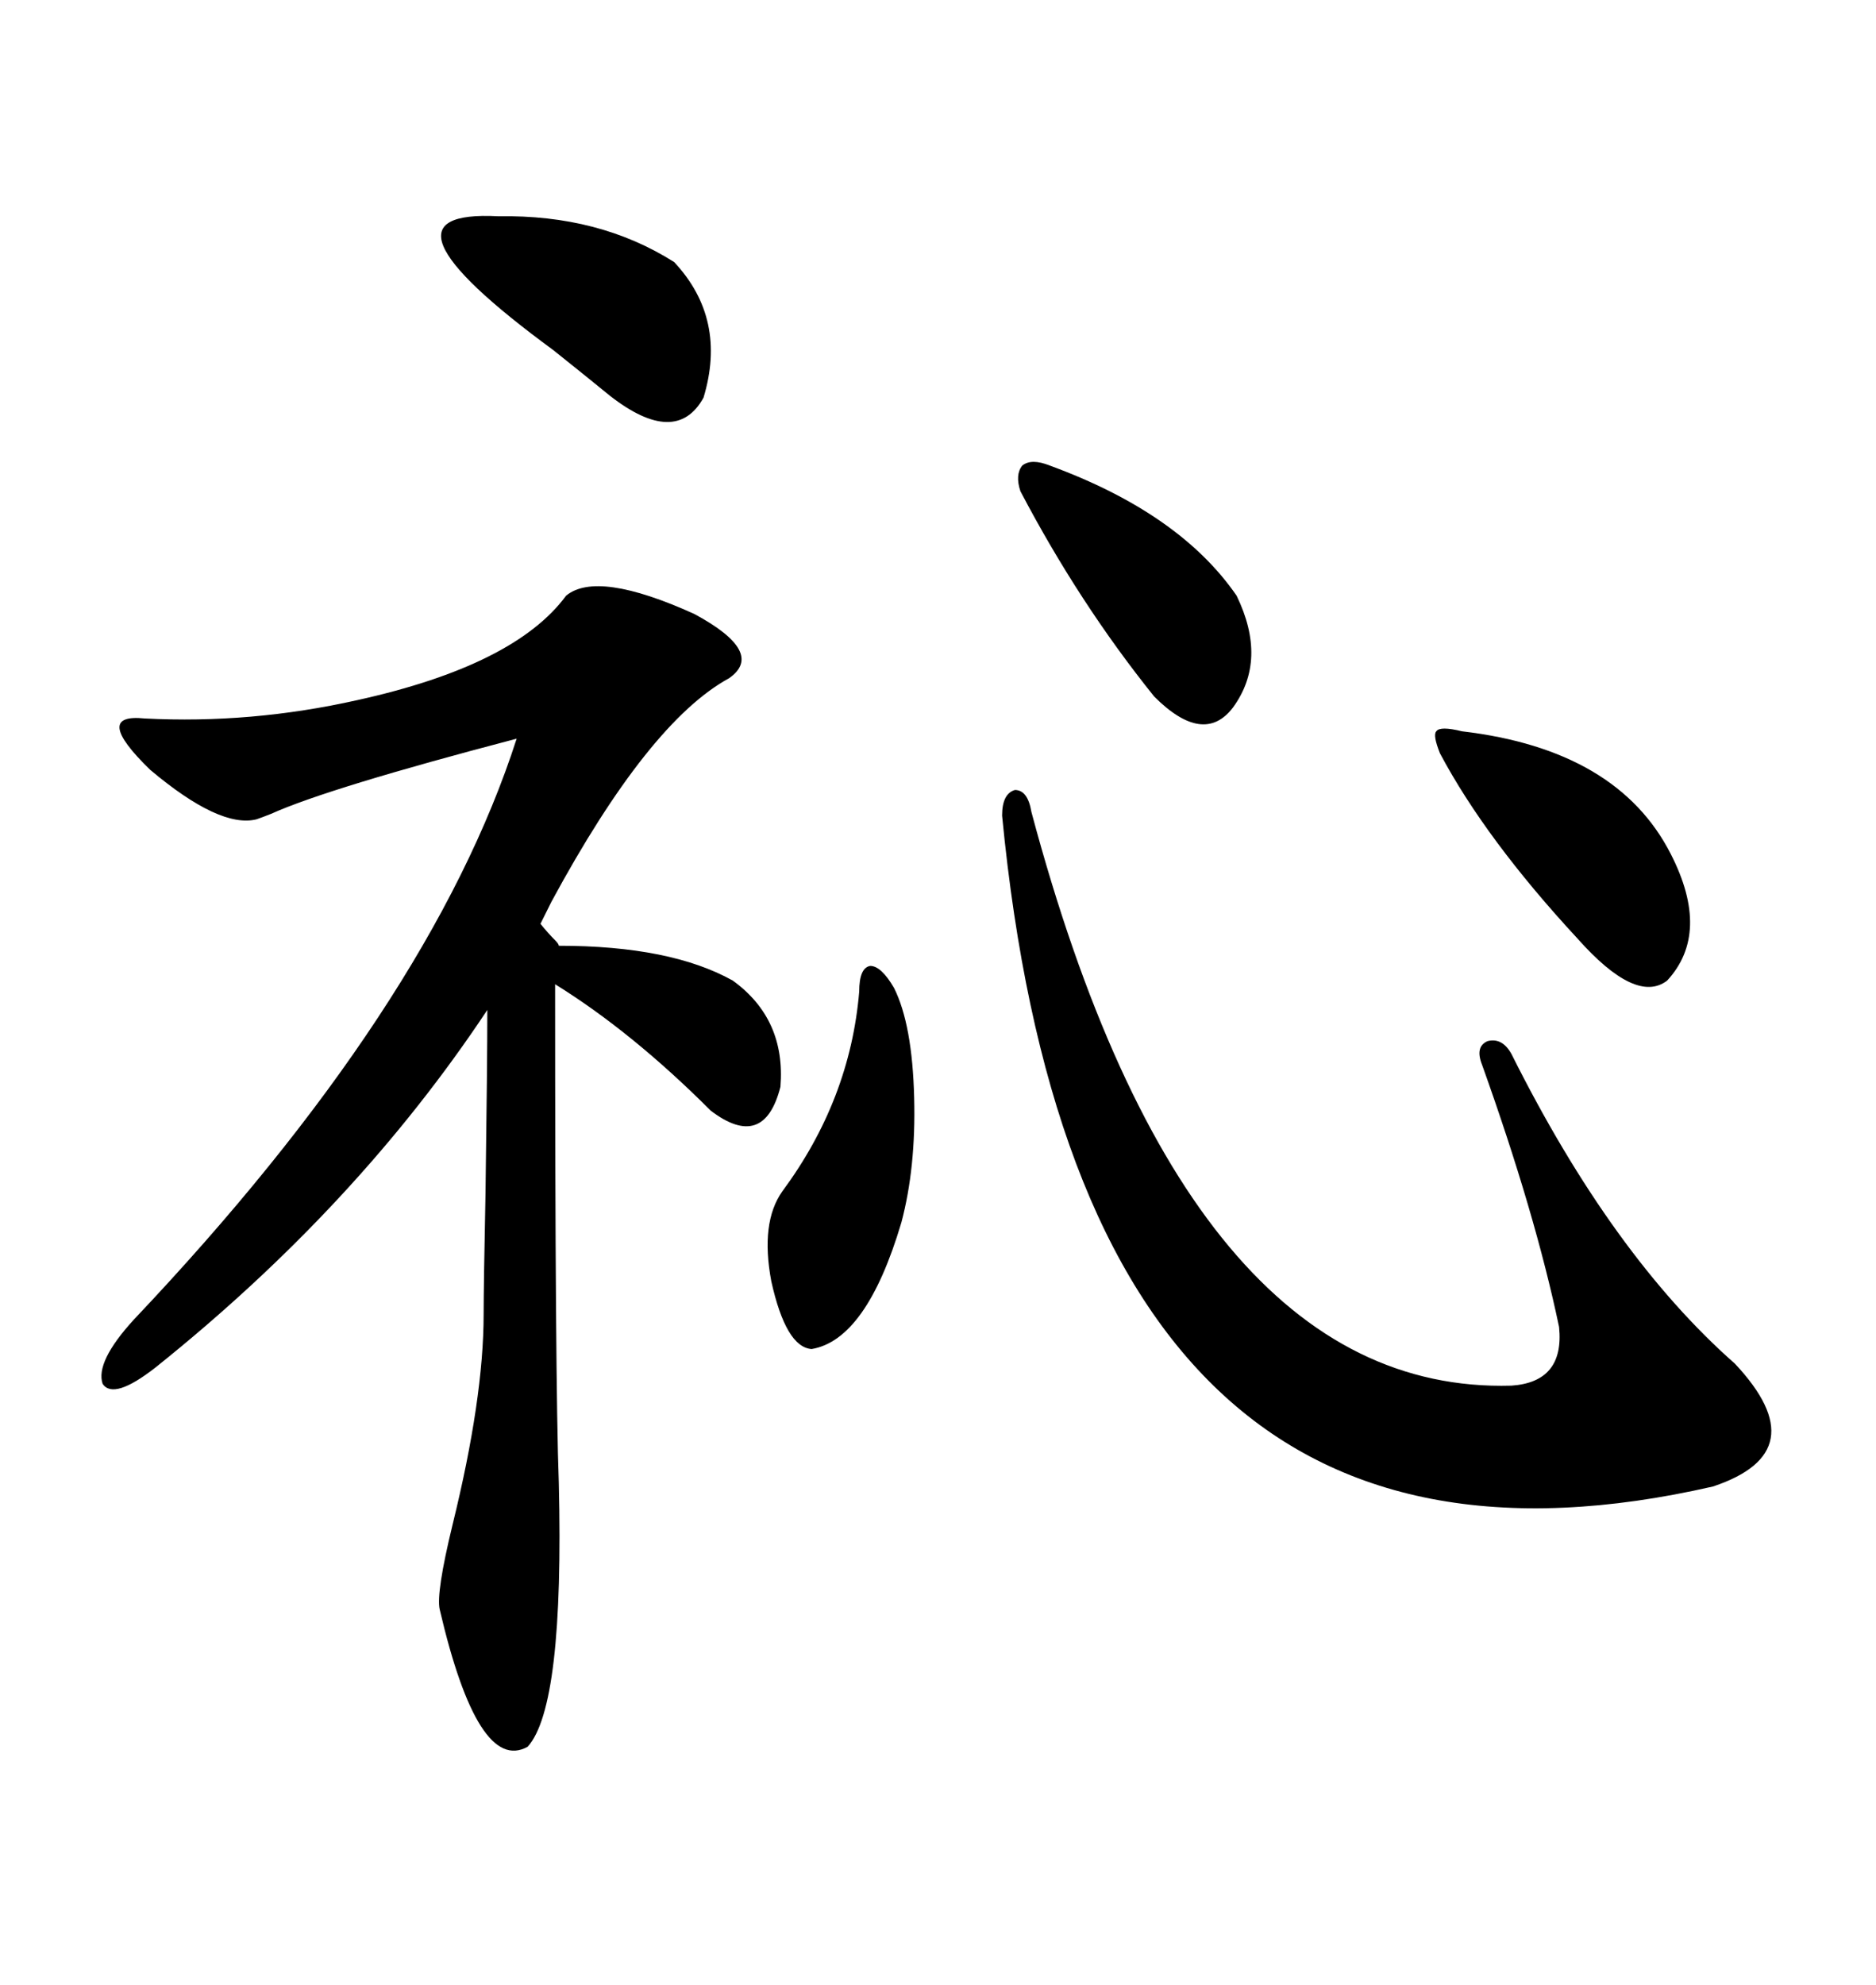 <svg xmlns="http://www.w3.org/2000/svg" xmlns:xlink="http://www.w3.org/1999/xlink" width="300" height="317.285"><path d="M90.53 95.21L90.53 95.21Q95.51 91.11 111.04 98.14L111.04 98.14Q122.46 104.30 116.60 108.40L116.60 108.40Q103.71 115.43 88.18 144.14L88.18 144.14L86.43 147.66Q87.60 149.12 88.77 150.29L88.77 150.29Q89.36 150.88 89.36 151.17L89.36 151.17Q107.23 151.17 117.19 156.74L117.19 156.74Q125.68 162.89 124.80 173.73L124.80 173.73Q122.17 183.98 113.67 177.54L113.67 177.54Q101.07 164.94 88.77 157.32L88.77 157.32Q88.77 221.19 89.36 237.01L89.36 237.01Q90.23 272.75 84.38 279.20L84.38 279.20Q76.46 283.59 70.31 257.23L70.31 257.23Q69.73 254.59 72.36 243.75L72.36 243.75Q77.34 223.54 77.34 210.06L77.34 210.06Q77.34 205.66 77.64 190.72L77.64 190.72Q77.93 169.92 77.93 161.43L77.93 161.43Q57.13 192.77 24.90 218.55L24.90 218.55Q18.16 223.83 16.41 221.19L16.41 221.19Q15.23 217.68 21.39 210.94L21.39 210.94Q68.85 160.84 82.62 118.07L82.62 118.07Q52.44 125.98 43.36 130.08L43.36 130.08Q41.89 130.66 41.02 130.96L41.02 130.96Q35.16 132.42 24.02 123.05L24.02 123.05Q14.65 113.96 23.14 114.84L23.14 114.84Q40.14 115.72 57.13 111.91L57.13 111.91Q82.32 106.35 90.53 95.21ZM164.94 129.79L164.94 129.79Q189.84 222.95 241.70 221.48L241.70 221.48Q250.20 220.90 249.32 212.11L249.32 212.11Q245.51 193.95 237.01 170.21L237.01 170.21Q235.84 167.29 237.89 166.41L237.89 166.41Q240.23 165.82 241.70 168.46L241.70 168.46Q257.81 200.68 277.44 217.97L277.44 217.97Q290.63 232.03 273.93 237.60L273.93 237.60Q172.85 260.74 160.25 130.37L160.25 130.37Q160.25 126.86 162.30 126.27L162.30 126.27Q164.36 126.27 164.94 129.79ZM233.79 116.89L233.79 116.89Q258.69 119.82 267.19 136.52L267.19 136.52Q273.63 149.12 266.60 156.74L266.60 156.74Q261.62 160.55 252.25 150L252.25 150Q237.60 134.18 230.27 120.41L230.27 120.41Q229.10 117.48 229.69 116.89L229.69 116.89Q230.27 116.02 233.79 116.89ZM107.81 41.89L107.81 41.89Q116.31 50.98 112.50 63.57L112.50 63.57Q108.11 71.48 97.56 63.28L97.56 63.28Q94.34 60.64 88.48 55.96L88.48 55.96Q57.71 33.40 79.69 34.57L79.69 34.57Q95.80 34.28 107.81 41.89ZM137.40 158.50L137.40 158.50Q137.40 154.69 139.16 154.39L139.16 154.39Q140.92 154.39 142.97 157.91L142.97 157.91Q145.90 163.77 146.19 175.49L146.19 175.49Q146.48 186.62 144.14 195.41L144.14 195.41Q138.57 214.16 129.79 215.63L129.79 215.63Q125.68 215.33 123.34 204.79L123.34 204.79Q121.58 195.41 125.10 190.43L125.10 190.43Q135.94 175.78 137.40 158.50ZM163.18 78.52L163.18 78.52Q162.30 75.88 163.48 74.41L163.48 74.41Q164.94 73.24 167.87 74.41L167.87 74.41Q188.67 82.03 197.75 95.21L197.75 95.21Q202.73 105.47 197.17 113.09L197.17 113.09Q192.48 119.24 184.57 111.33L184.57 111.33Q172.56 96.39 163.18 78.52Z"/></svg>